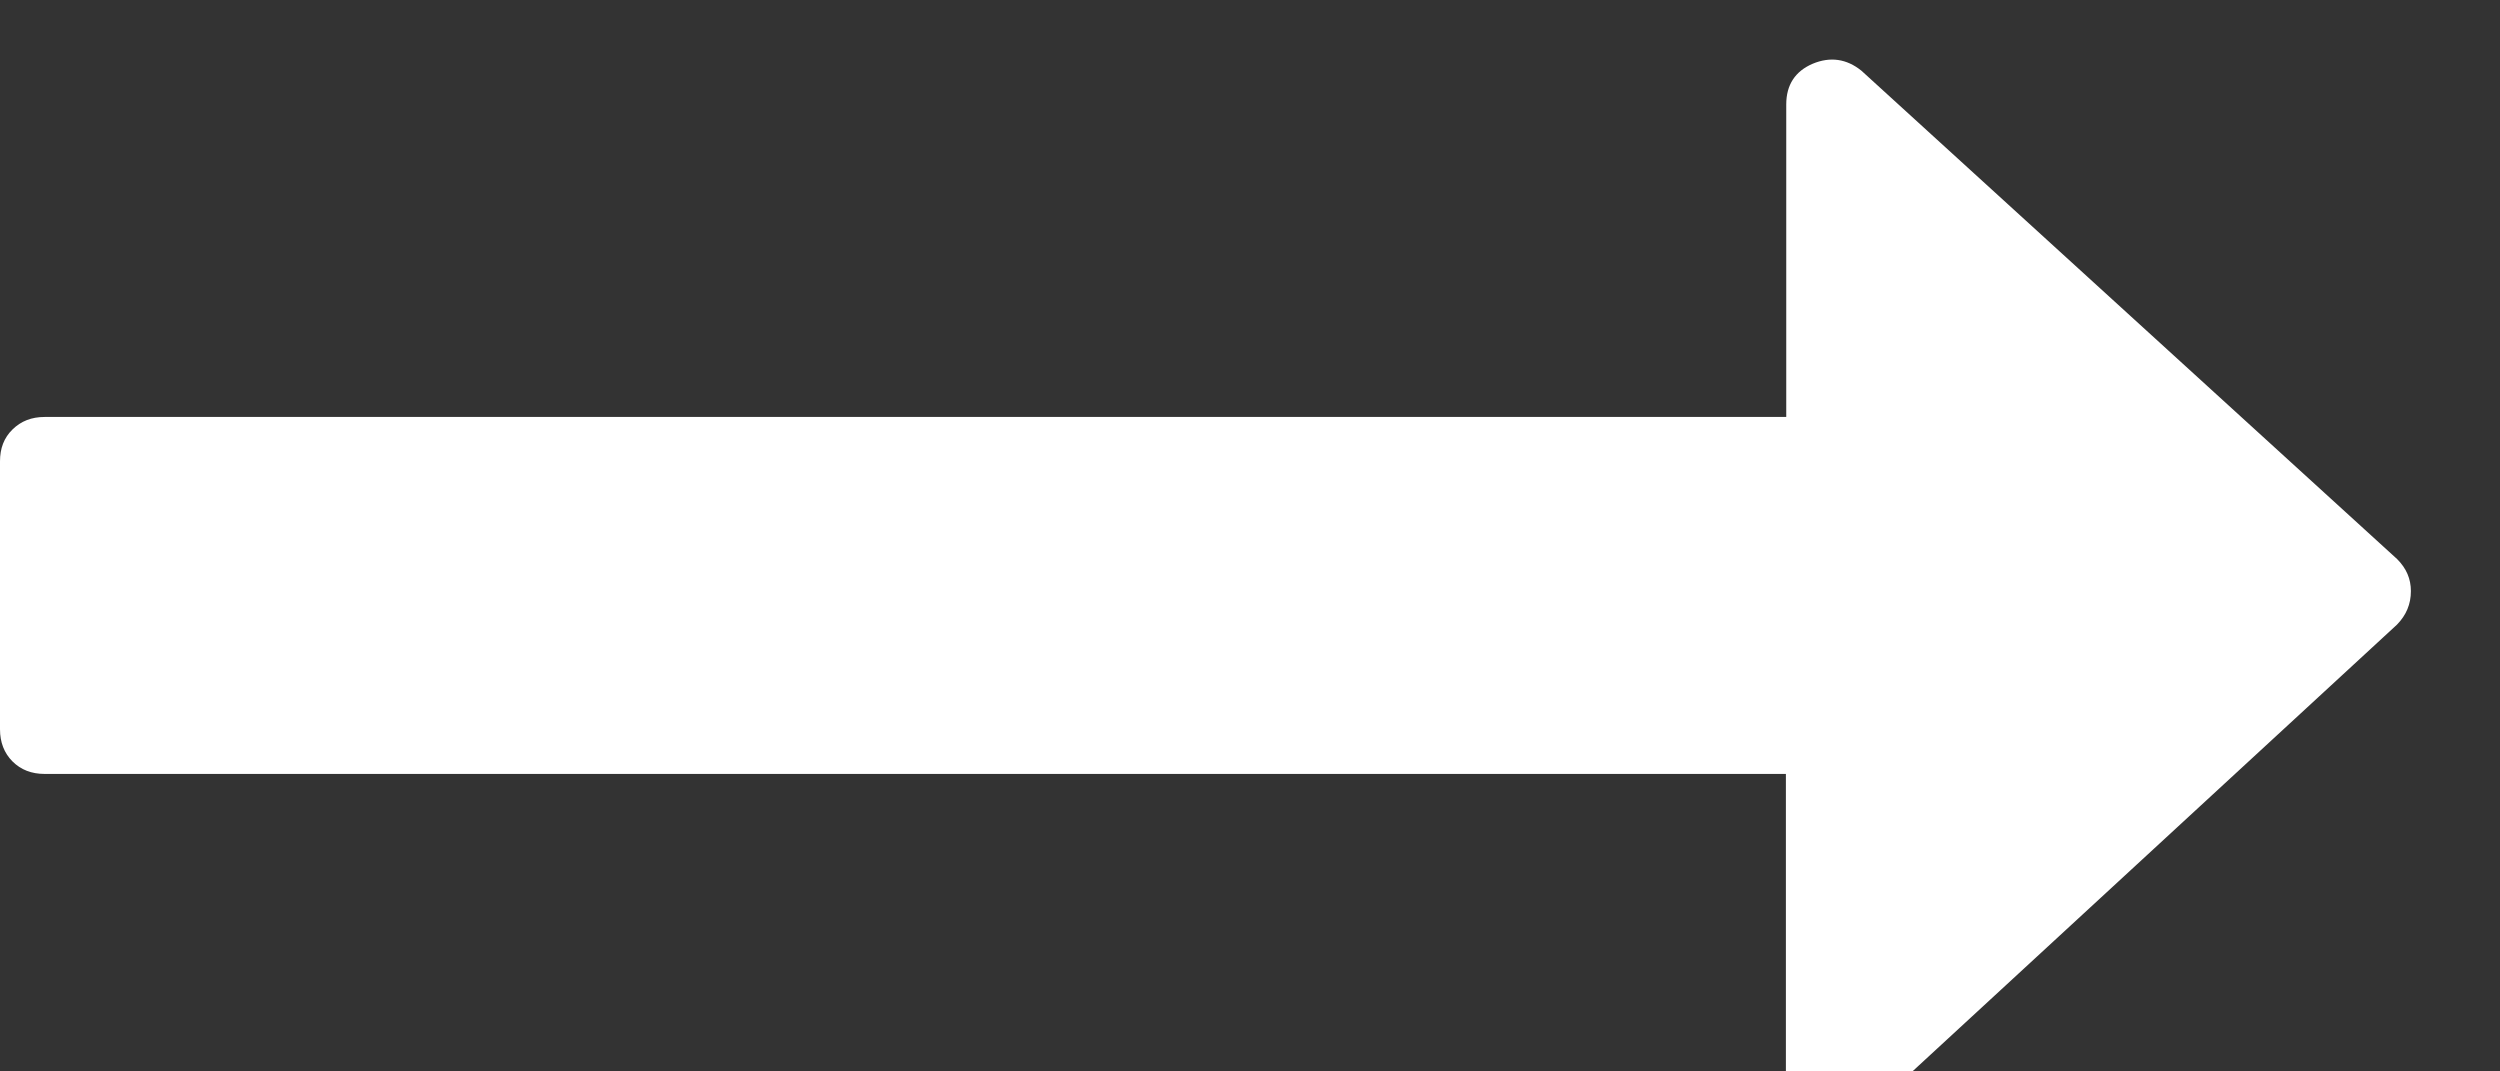 <?xml version="1.0" encoding="utf-8"?>
<!-- Generator: Adobe Illustrator 16.0.0, SVG Export Plug-In . SVG Version: 6.00 Build 0)  -->
<!DOCTYPE svg PUBLIC "-//W3C//DTD SVG 1.1//EN" "http://www.w3.org/Graphics/SVG/1.1/DTD/svg11.dtd">
<svg version="1.1" id="Ebene_1" xmlns="http://www.w3.org/2000/svg" xmlns:xlink="http://www.w3.org/1999/xlink" x="0px" y="0px"
	 width="14px" height="6px" viewBox="0 220 14 6" enable-background="new 0 220 14 6" xml:space="preserve">
<rect x="0" y="220" width="14" height="6" fill="#333333" stroke="none"/>
<g>
	<path fill="#FFFFFF" d="M13.424,223.131l-3-2.735c-0.083-0.067-0.175-0.08-0.273-0.039c-0.098,0.042-0.148,0.118-0.148,0.228v1.75
		H0.25c-0.073,0-0.132,0.023-0.18,0.07S0,222.511,0,222.584v1.5c0,0.072,0.023,0.133,0.07,0.18s0.107,0.07,0.18,0.07h9.751v1.75
		c0,0.104,0.05,0.18,0.148,0.227c0.099,0.042,0.19,0.025,0.274-0.047l3-2.766c0.052-0.053,0.078-0.115,0.078-0.188
		C13.501,223.242,13.476,223.183,13.424,223.131z"/>
</g>
</svg>
